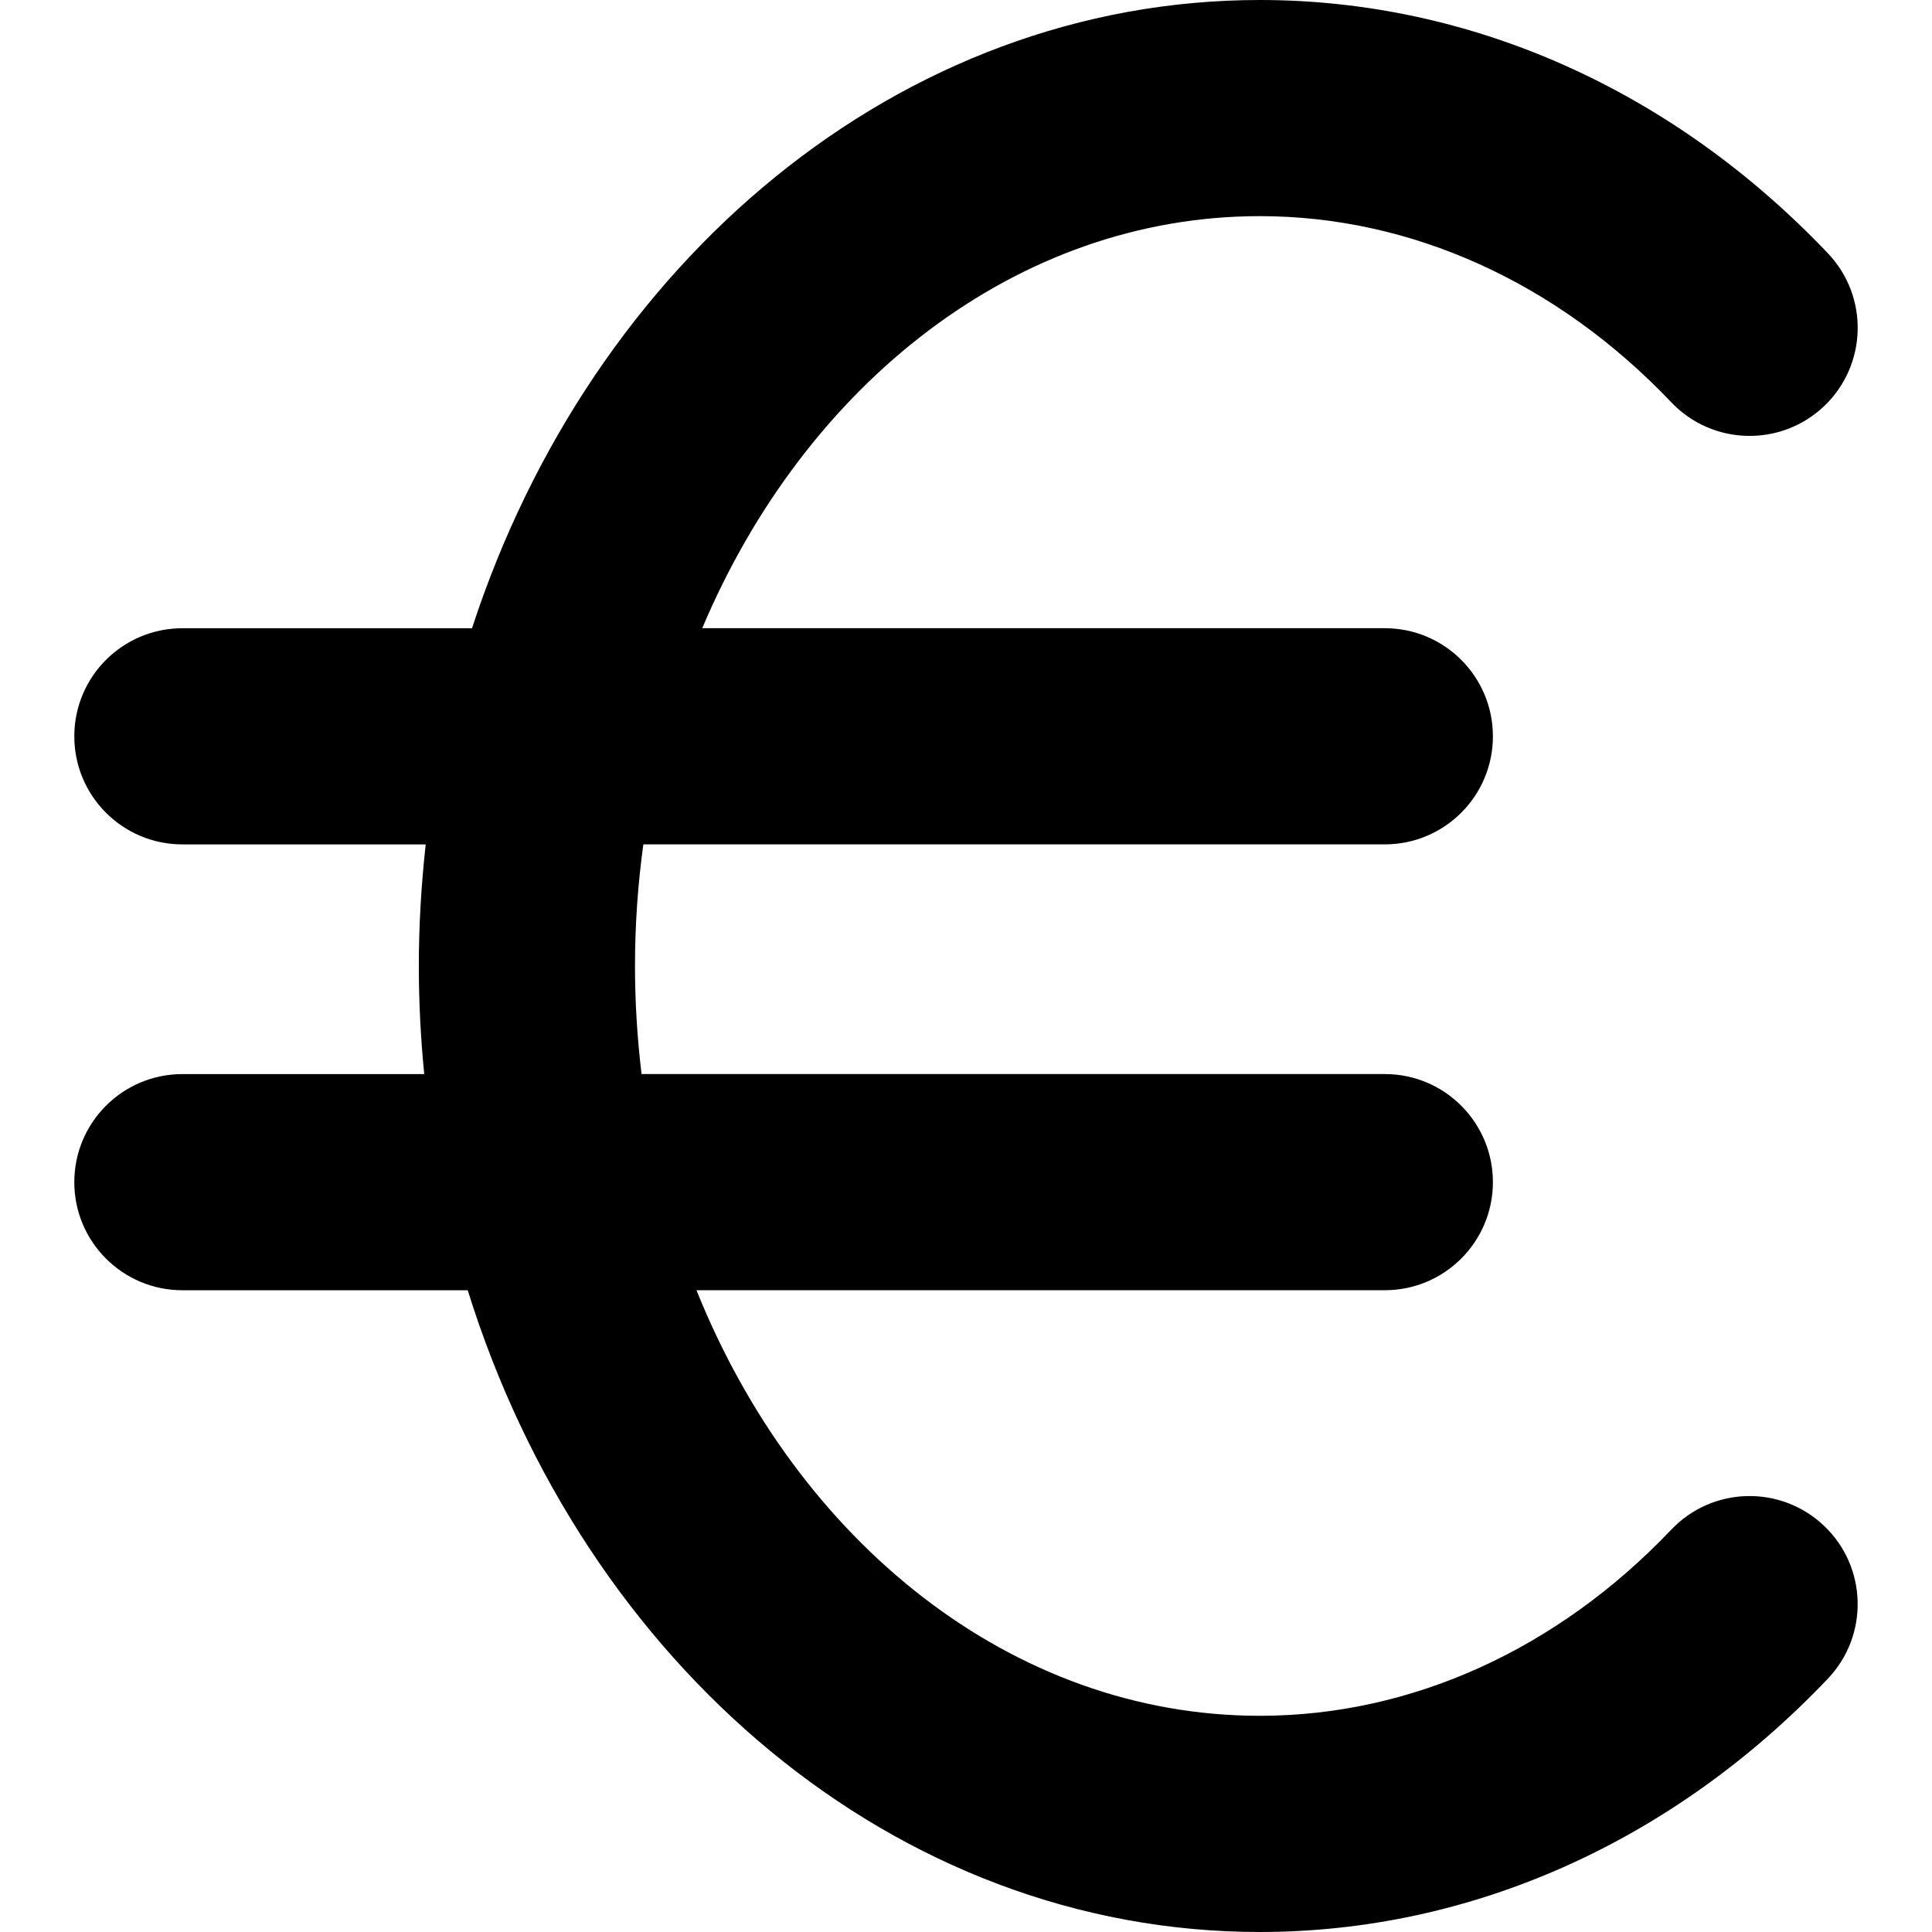 <?xml version="1.0" encoding="iso-8859-1"?>
<!-- Generator: Adobe Illustrator 16.0.0, SVG Export Plug-In . SVG Version: 6.00 Build 0)  -->
<!DOCTYPE svg PUBLIC "-//W3C//DTD SVG 1.1//EN" "http://www.w3.org/Graphics/SVG/1.1/DTD/svg11.dtd">
<svg version="1.1" id="Capa_1" xmlns="http://www.w3.org/2000/svg" xmlns:xlink="http://www.w3.org/1999/xlink" x="0px" y="0px" viewBox="0 0 432.763 432.762" style="enable-background:new 0 0 432.763 432.762;" xml:space="preserve" class="booking_engine_2021_svg_currency_lang">
<g>
	<path class="booking_engine_2021_svg_currency_lang_path" d="M374.363,342.635c-25.563,26.889-58.292,41.7-92.16,41.7c-55.509,0-103.572-38.981-126.192-95.329h154.186
		c13.37,0,24.21-10.84,24.21-24.21s-10.84-24.21-24.21-24.21H143.708c-0.952-7.915-1.472-15.989-1.472-24.211
		c0-9.274,0.653-18.365,1.871-27.237h166.09c13.37,0,24.21-10.84,24.21-24.21s-10.84-24.211-24.21-24.211H157.299
		c23.105-54.698,70.4-92.302,124.904-92.302c33.868,0,66.597,14.812,92.16,41.698c9.203,9.685,24.518,10.083,34.224,0.872
		c9.693-9.215,10.077-24.539,0.875-34.229C374.671,20.156,329.478,0,282.209,0c-80.712,0-149.705,58.62-176.478,140.724H40.854
		c-13.37,0-24.21,10.84-24.21,24.21s10.84,24.21,24.21,24.21h54.503c-0.981,8.934-1.542,18.007-1.542,27.237
		c0,8.192,0.428,16.255,1.211,24.211H40.854c-13.37,0-24.21,10.84-24.21,24.21s10.84,24.21,24.21,24.21h63.916
		c26.043,83.691,95.733,143.75,177.433,143.75c47.274,0,92.456-20.161,127.247-56.755c9.208-9.693,8.83-25.015-0.869-34.229
		C398.894,332.563,383.566,332.948,374.363,342.635z"/>
</g>
<g>
</g>
<g>
</g>
<g>
</g>
<g>
</g>
<g>
</g>
<g>
</g>
<g>
</g>
<g>
</g>
<g>
</g>
<g>
</g>
<g>
</g>
<g>
</g>
<g>
</g>
<g>
</g>
<g>
</g>
</svg>
